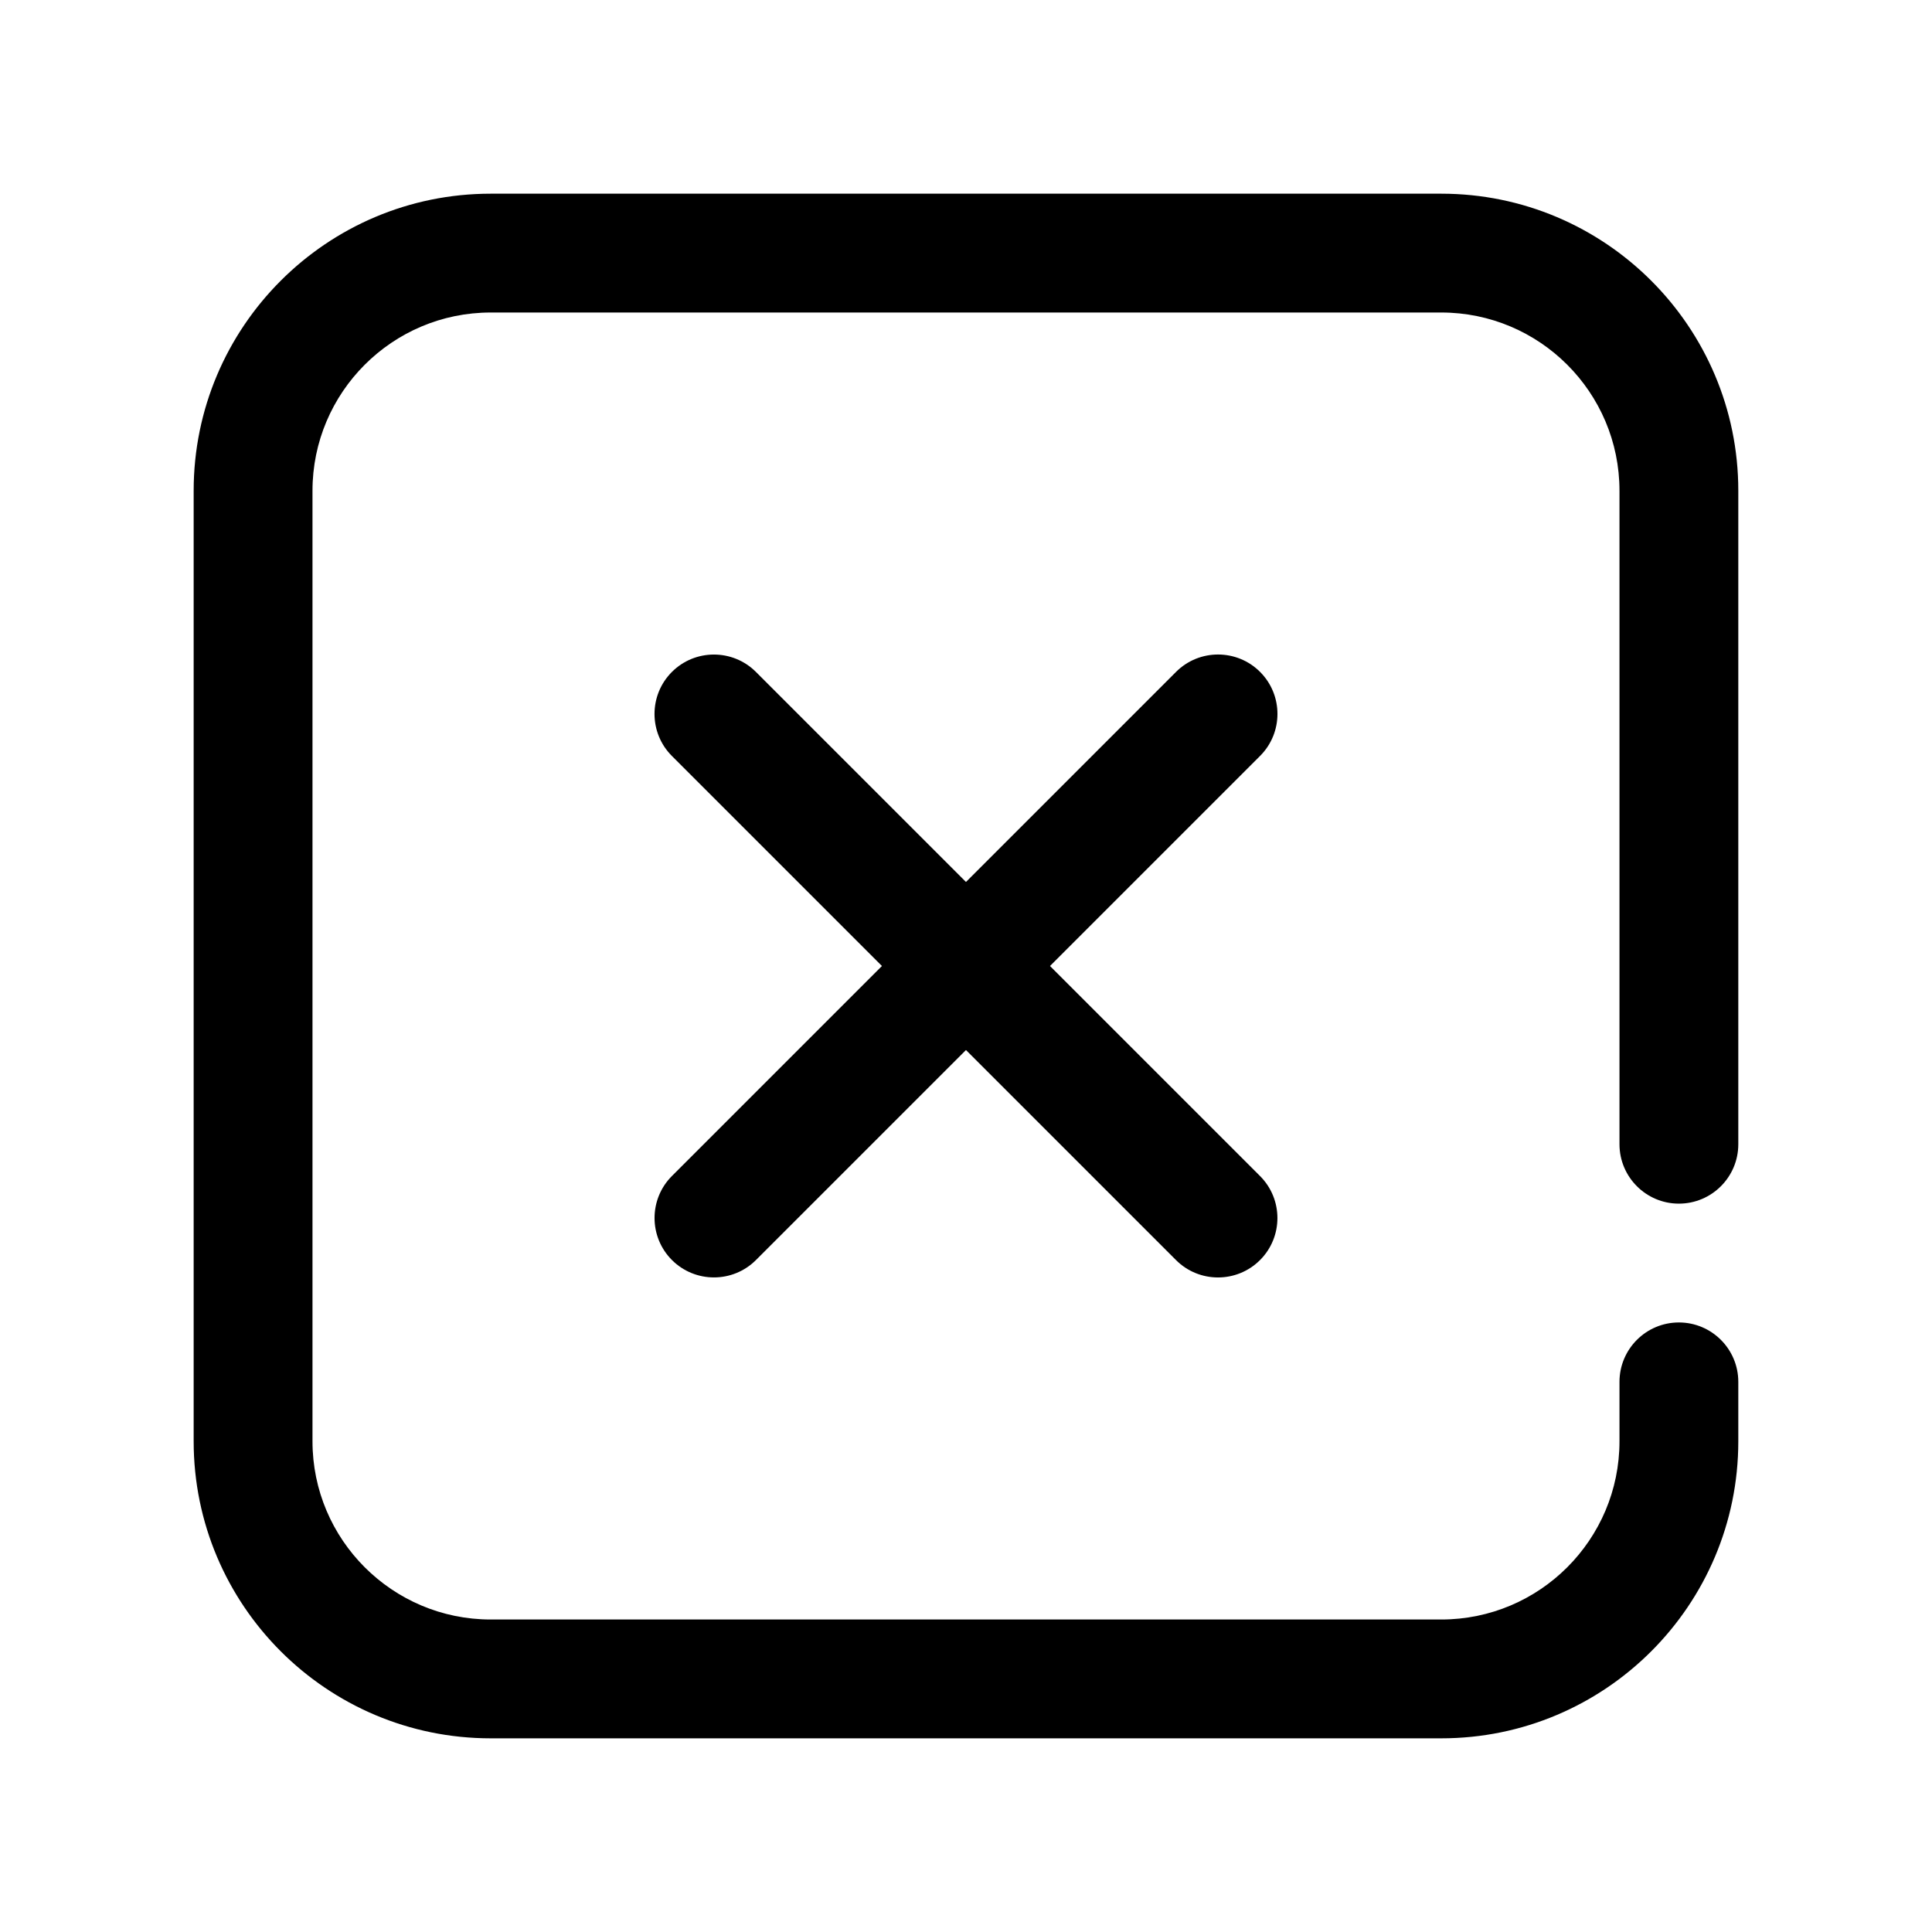 <?xml version="1.0" encoding="UTF-8"?>
<!-- The Best Svg Icon site in the world: iconSvg.co, Visit us! https://iconsvg.co -->
<svg fill="#000000" width="800px" height="800px" version="1.1" viewBox="144 144 512 512" xmlns="http://www.w3.org/2000/svg">
 <g fill-rule="evenodd">
  <path d="m322.06 344.34 133.59 133.59c6.144 6.144 16.125 6.144 22.27 0 6.144-6.144 6.144-16.125 0-22.27l-133.59-133.59c-6.144-6.144-16.125-6.144-22.27 0-6.144 6.144-6.144 16.125 0 22.27z"/>
  <path d="m455.66 322.06-133.59 133.59c-6.144 6.144-6.144 16.125 0 22.27 6.148 6.144 16.125 6.144 22.27 0l133.59-133.59c6.144-6.144 6.144-16.125 0-22.27s-16.125-6.144-22.27 0z"/>
  <path d="m573.18 510.21v15.742c0 26.066-21.168 47.234-47.234 47.234h-251.9c-26.066 0-47.234-21.168-47.234-47.234v-251.9c0-26.066 21.168-47.234 47.234-47.234h251.9c26.066 0 47.234 21.168 47.234 47.234v173.18c0 8.691 7.055 15.746 15.742 15.746 8.691 0 15.746-7.055 15.746-15.746v-173.18c0-43.445-35.273-78.723-78.723-78.723h-251.9c-43.445 0-78.723 35.277-78.723 78.723v251.9c0 43.449 35.277 78.723 78.723 78.723h251.9c43.449 0 78.723-35.273 78.723-78.723v-15.742c0-8.691-7.055-15.746-15.746-15.746-8.688 0-15.742 7.055-15.742 15.746z"/>
 </g>
</svg>